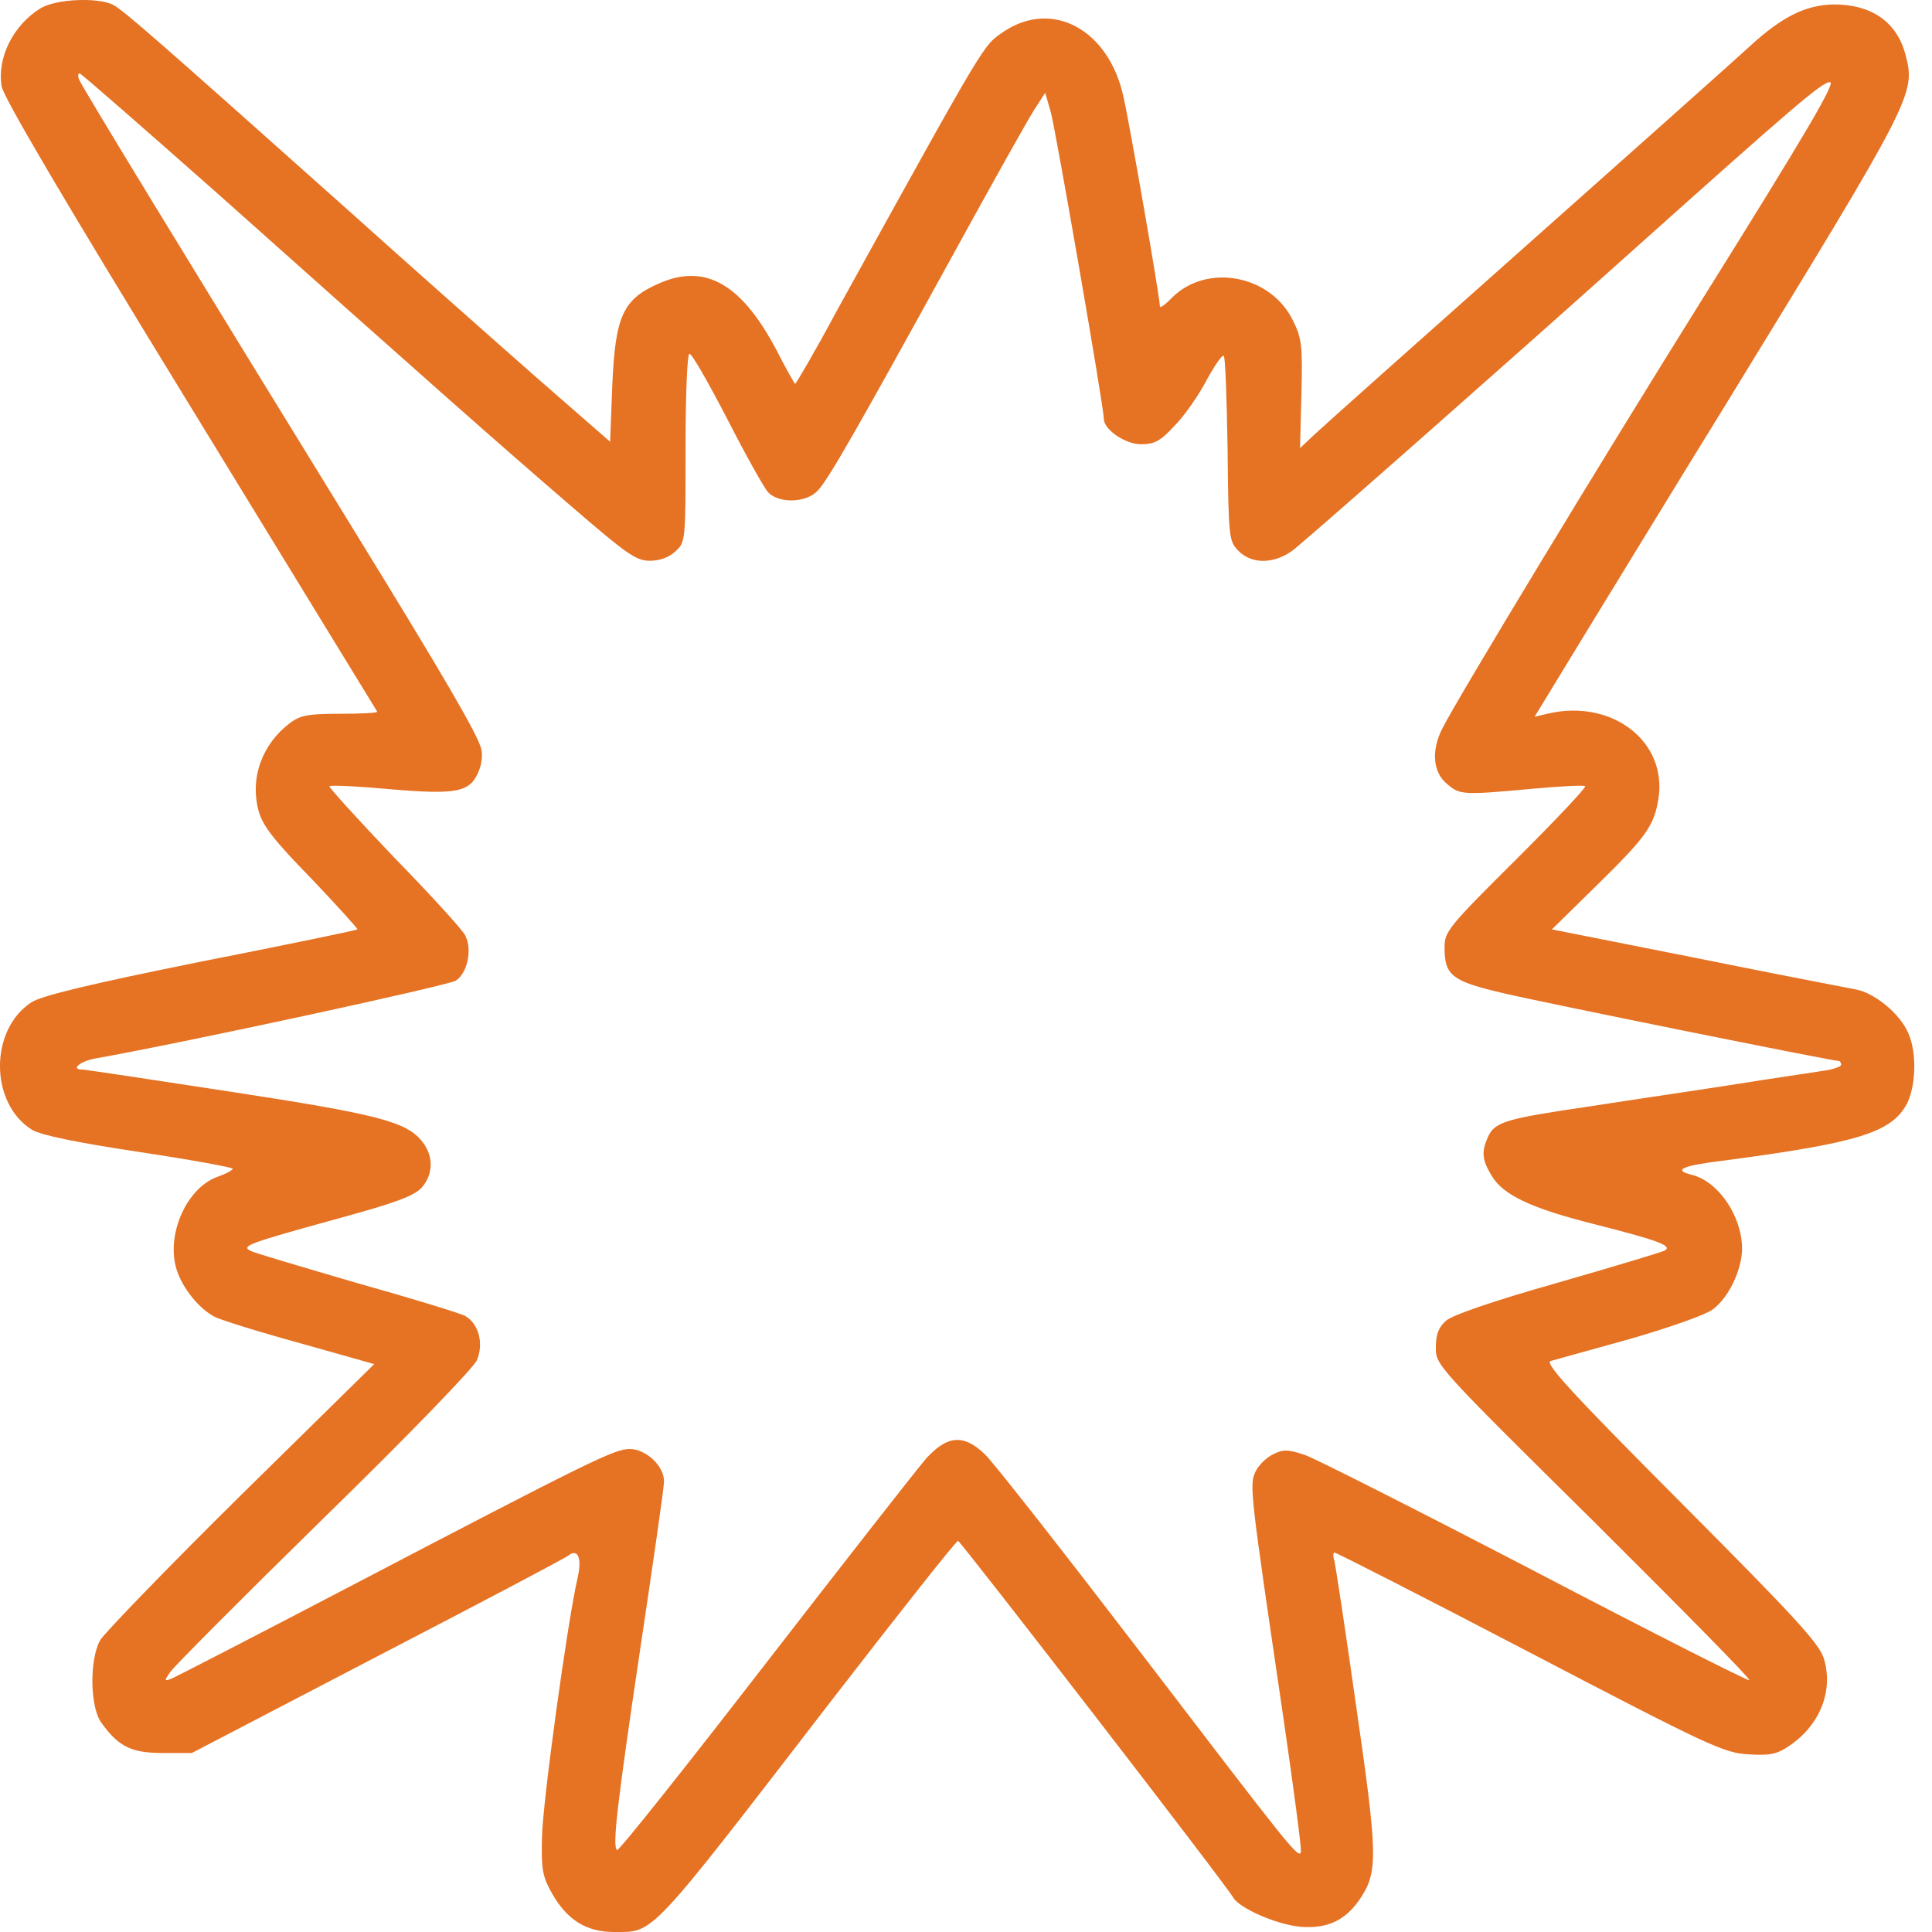 <?xml version="1.0" encoding="UTF-8"?> <svg xmlns="http://www.w3.org/2000/svg" width="20" height="20" viewBox="0 0 20 20" fill="none"><g clip-path="url(#clip0_252_777)"><path d="M0.419 0.086C0.138 0.26 -0.032 0.595 0.017 0.894C0.035 1.006 0.665 2.077 1.968 4.202C3.026 5.93 3.896 7.354 3.905 7.367C3.914 7.38 3.74 7.389 3.526 7.389C3.196 7.389 3.111 7.403 3.004 7.483C2.713 7.702 2.584 8.054 2.678 8.398C2.718 8.545 2.834 8.697 3.222 9.094C3.49 9.376 3.704 9.612 3.7 9.621C3.691 9.63 2.959 9.782 2.075 9.956C0.923 10.188 0.428 10.309 0.325 10.376C-0.112 10.661 -0.108 11.425 0.334 11.697C0.424 11.75 0.781 11.826 1.441 11.925C1.972 12.005 2.41 12.085 2.41 12.099C2.41 12.112 2.339 12.152 2.249 12.183C1.928 12.3 1.714 12.79 1.83 13.148C1.892 13.34 2.066 13.554 2.227 13.634C2.289 13.665 2.687 13.79 3.111 13.906L3.874 14.121L2.49 15.482C1.731 16.232 1.075 16.911 1.035 16.982C0.923 17.192 0.932 17.683 1.053 17.839C1.231 18.085 1.365 18.147 1.687 18.147H1.986L3.905 17.147C4.963 16.598 5.852 16.13 5.883 16.103C5.981 16.027 6.026 16.125 5.981 16.326C5.874 16.786 5.615 18.674 5.611 19.018C5.602 19.348 5.615 19.424 5.713 19.598C5.869 19.875 6.07 20 6.356 20C6.776 20 6.7 20.08 8.615 17.594C9.316 16.688 9.9 15.947 9.918 15.951C9.949 15.96 12.708 19.531 12.766 19.643C12.829 19.754 13.217 19.924 13.463 19.946C13.744 19.968 13.931 19.879 14.083 19.651C14.266 19.375 14.262 19.201 14.038 17.656C13.927 16.87 13.824 16.192 13.811 16.147C13.797 16.107 13.802 16.072 13.815 16.072C13.833 16.072 14.744 16.536 15.837 17.107C17.694 18.076 17.846 18.147 18.101 18.161C18.324 18.174 18.395 18.161 18.525 18.071C18.841 17.857 18.98 17.504 18.882 17.174C18.837 17.018 18.596 16.755 17.4 15.554C16.261 14.411 15.989 14.112 16.052 14.089C16.101 14.076 16.467 13.973 16.869 13.862C17.27 13.746 17.654 13.612 17.726 13.558C17.895 13.438 18.034 13.143 18.034 12.92C18.029 12.585 17.788 12.228 17.511 12.161C17.315 12.112 17.409 12.067 17.846 12.014C19.234 11.831 19.578 11.724 19.739 11.429C19.832 11.246 19.846 10.907 19.757 10.701C19.676 10.501 19.408 10.277 19.208 10.242C19.114 10.224 18.368 10.081 17.552 9.916L16.065 9.621L16.538 9.157C17.038 8.666 17.123 8.55 17.168 8.269C17.261 7.679 16.694 7.237 16.034 7.385L15.886 7.42L16.373 6.621C16.641 6.184 17.319 5.072 17.886 4.153C19.815 1.006 19.832 0.97 19.725 0.564C19.636 0.229 19.377 0.046 18.984 0.046C18.694 0.051 18.449 0.171 18.114 0.479C17.958 0.622 16.918 1.55 15.802 2.541C14.686 3.532 13.699 4.412 13.614 4.492L13.458 4.639L13.472 4.081C13.485 3.582 13.476 3.501 13.387 3.323C13.159 2.845 12.494 2.72 12.132 3.082C12.065 3.153 12.007 3.193 12.007 3.171C12.007 3.077 11.695 1.287 11.628 0.992C11.472 0.301 10.891 -0.007 10.391 0.327C10.173 0.479 10.24 0.363 8.659 3.224C8.436 3.64 8.24 3.974 8.231 3.974C8.226 3.974 8.137 3.818 8.039 3.626C7.682 2.948 7.311 2.729 6.843 2.925C6.45 3.091 6.369 3.26 6.338 3.997L6.316 4.573L5.579 3.93C5.173 3.573 4.28 2.783 3.593 2.166C1.633 0.417 1.281 0.109 1.173 0.051C1.017 -0.03 0.58 -0.012 0.419 0.086ZM2.245 1.997C4.307 3.836 5.173 4.604 5.905 5.233C6.49 5.738 6.584 5.805 6.727 5.805C6.834 5.805 6.927 5.769 6.994 5.706C7.097 5.613 7.097 5.595 7.097 4.635C7.097 4.055 7.115 3.662 7.137 3.662C7.164 3.662 7.338 3.97 7.53 4.34C7.722 4.715 7.914 5.059 7.954 5.099C8.07 5.215 8.351 5.206 8.467 5.077C8.579 4.956 8.86 4.465 9.842 2.68C10.253 1.93 10.641 1.238 10.704 1.14L10.82 0.961L10.878 1.162C10.927 1.336 11.427 4.215 11.427 4.336C11.427 4.448 11.65 4.599 11.811 4.599C11.949 4.599 12.012 4.568 12.159 4.407C12.262 4.305 12.409 4.09 12.489 3.939C12.574 3.782 12.655 3.666 12.668 3.684C12.686 3.698 12.699 4.135 12.708 4.653C12.717 5.555 12.722 5.599 12.815 5.697C12.958 5.849 13.204 5.84 13.4 5.684C13.695 5.439 15.668 3.698 16.784 2.698C18.565 1.104 18.859 0.85 18.944 0.85C19.007 0.85 18.703 1.367 17.632 3.082C16.578 4.769 15.096 7.215 14.931 7.541C14.815 7.769 14.833 7.992 14.976 8.112C15.11 8.228 15.132 8.233 15.855 8.166C16.145 8.139 16.4 8.126 16.409 8.139C16.422 8.153 16.101 8.492 15.694 8.898C14.989 9.599 14.954 9.643 14.954 9.809C14.954 10.099 15.029 10.157 15.565 10.282C15.998 10.384 18.966 10.983 19.034 10.983C19.047 10.983 19.06 11.001 19.06 11.023C19.06 11.041 18.975 11.072 18.873 11.085C18.766 11.103 18.359 11.161 17.967 11.224C17.574 11.286 16.9 11.384 16.471 11.451C15.587 11.581 15.476 11.612 15.404 11.768C15.333 11.925 15.342 12.009 15.444 12.175C15.561 12.371 15.855 12.509 16.494 12.67C17.181 12.844 17.319 12.898 17.23 12.947C17.194 12.965 16.69 13.116 16.114 13.282C15.44 13.473 15.029 13.616 14.967 13.674C14.891 13.741 14.864 13.817 14.864 13.947C14.86 14.13 14.873 14.143 16.498 15.75C17.395 16.643 18.123 17.379 18.109 17.393C18.101 17.406 17.105 16.902 15.9 16.272C14.699 15.647 13.623 15.103 13.512 15.063C13.338 15.005 13.288 15 13.181 15.054C13.114 15.085 13.03 15.165 12.998 15.232C12.931 15.371 12.94 15.433 13.28 17.745C13.391 18.504 13.476 19.147 13.467 19.174C13.44 19.241 13.364 19.143 11.784 17.076C10.994 16.045 10.28 15.134 10.195 15.054C9.976 14.844 9.807 14.857 9.588 15.098C9.494 15.206 8.744 16.165 7.918 17.232C7.093 18.299 6.405 19.165 6.387 19.152C6.338 19.111 6.387 18.687 6.628 17.067C6.762 16.174 6.874 15.397 6.874 15.335C6.874 15.174 6.686 15 6.517 15C6.361 15 6.097 15.13 3.638 16.415C2.655 16.929 1.816 17.361 1.772 17.379C1.7 17.406 1.7 17.397 1.763 17.308C1.798 17.254 2.513 16.536 3.352 15.714C4.249 14.839 4.901 14.161 4.937 14.081C5.008 13.911 4.959 13.71 4.82 13.625C4.776 13.598 4.267 13.442 3.696 13.282C3.129 13.116 2.629 12.969 2.589 12.947C2.499 12.898 2.566 12.871 3.508 12.612C4.097 12.451 4.285 12.38 4.365 12.295C4.486 12.157 4.49 11.969 4.374 11.822C4.213 11.612 3.919 11.536 2.379 11.3C1.566 11.175 0.879 11.072 0.852 11.072C0.732 11.072 0.821 10.992 0.973 10.96C1.95 10.786 4.642 10.201 4.718 10.152C4.838 10.076 4.892 9.827 4.816 9.684C4.789 9.626 4.454 9.26 4.075 8.871C3.7 8.478 3.401 8.148 3.41 8.139C3.423 8.126 3.704 8.139 4.039 8.17C4.731 8.228 4.865 8.202 4.954 7.987C4.986 7.916 4.999 7.809 4.981 7.751C4.945 7.603 4.597 7.005 3.638 5.447C1.91 2.64 0.843 0.89 0.821 0.827C0.803 0.792 0.807 0.76 0.825 0.76C0.839 0.76 1.477 1.318 2.245 1.997Z" fill="#E67223"></path></g><defs><clipPath id="clip0_252_777"><rect width="20" height="20" fill="white"></rect></clipPath></defs></svg> 